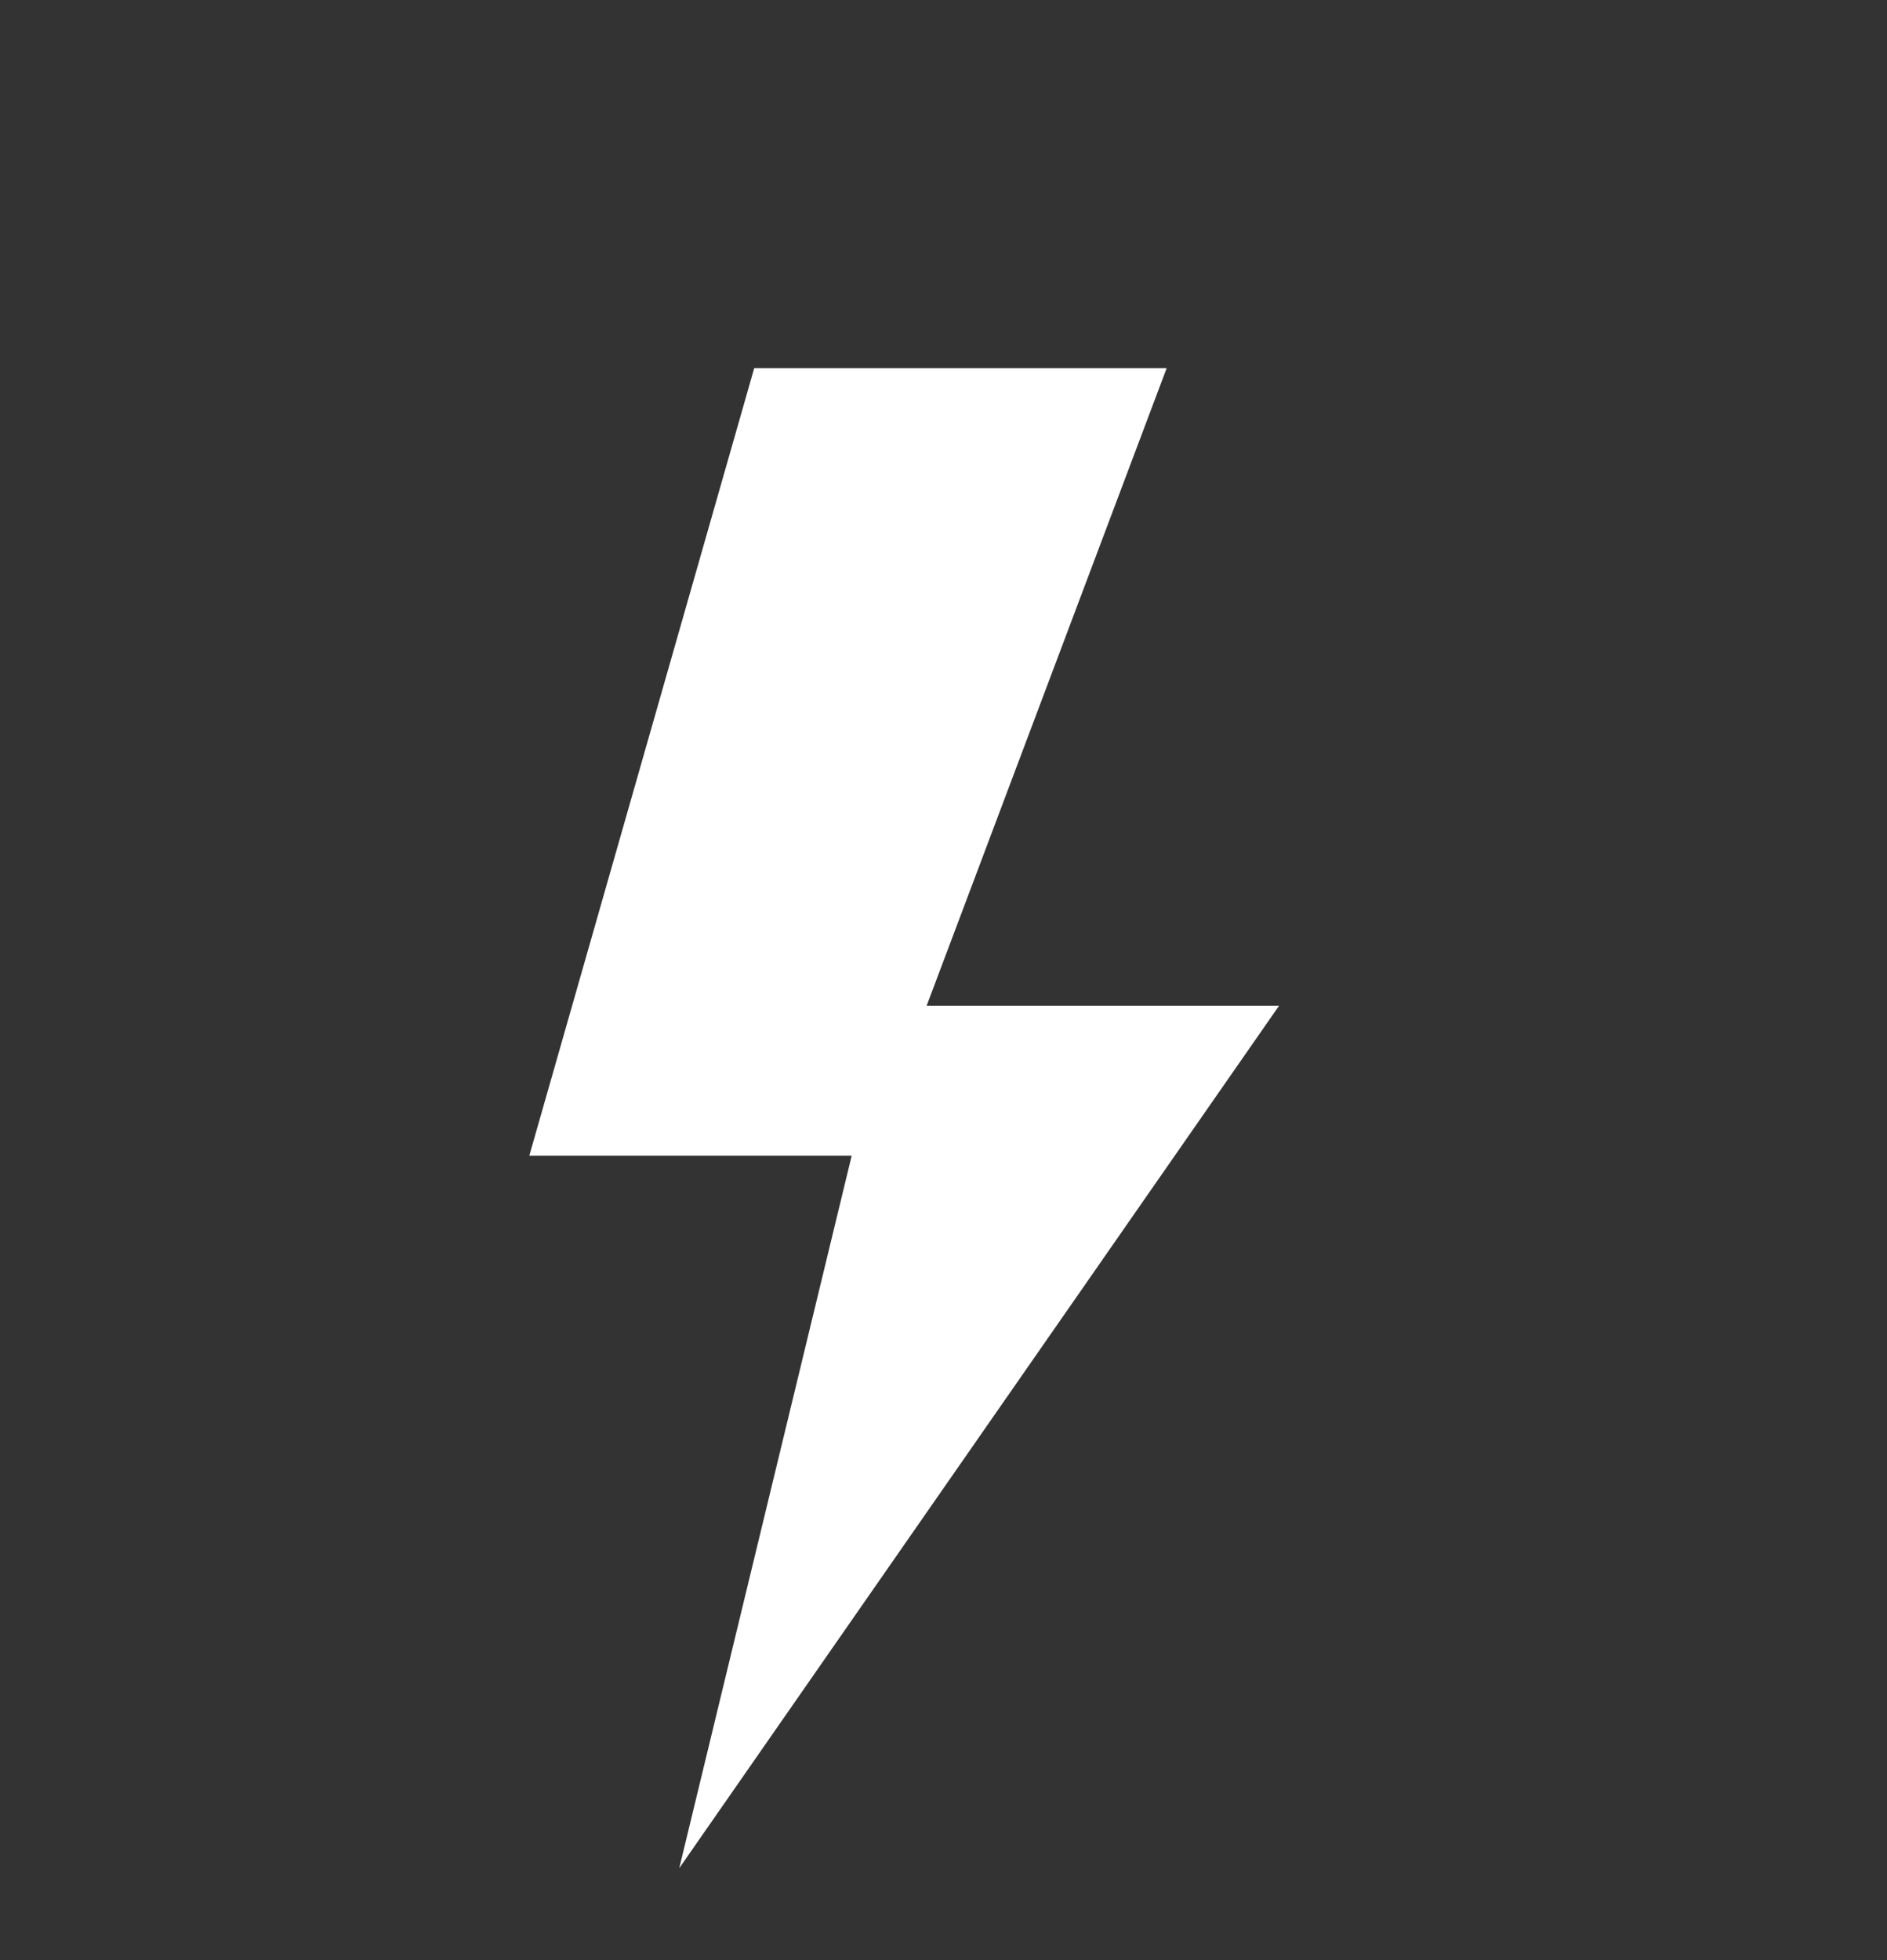<svg width="26" height="27" viewBox="0 0 26 27" fill="none" xmlns="http://www.w3.org/2000/svg">
<rect x="0" y="0" width="26" height="27" fill="#333333" stroke="none"/>
<path d="M17.624 13.853H12.768L16.075 5.071H10.392L7.293 15.919H11.735L9.359 25.734L17.624 13.853Z" fill="white"/>
</svg>
